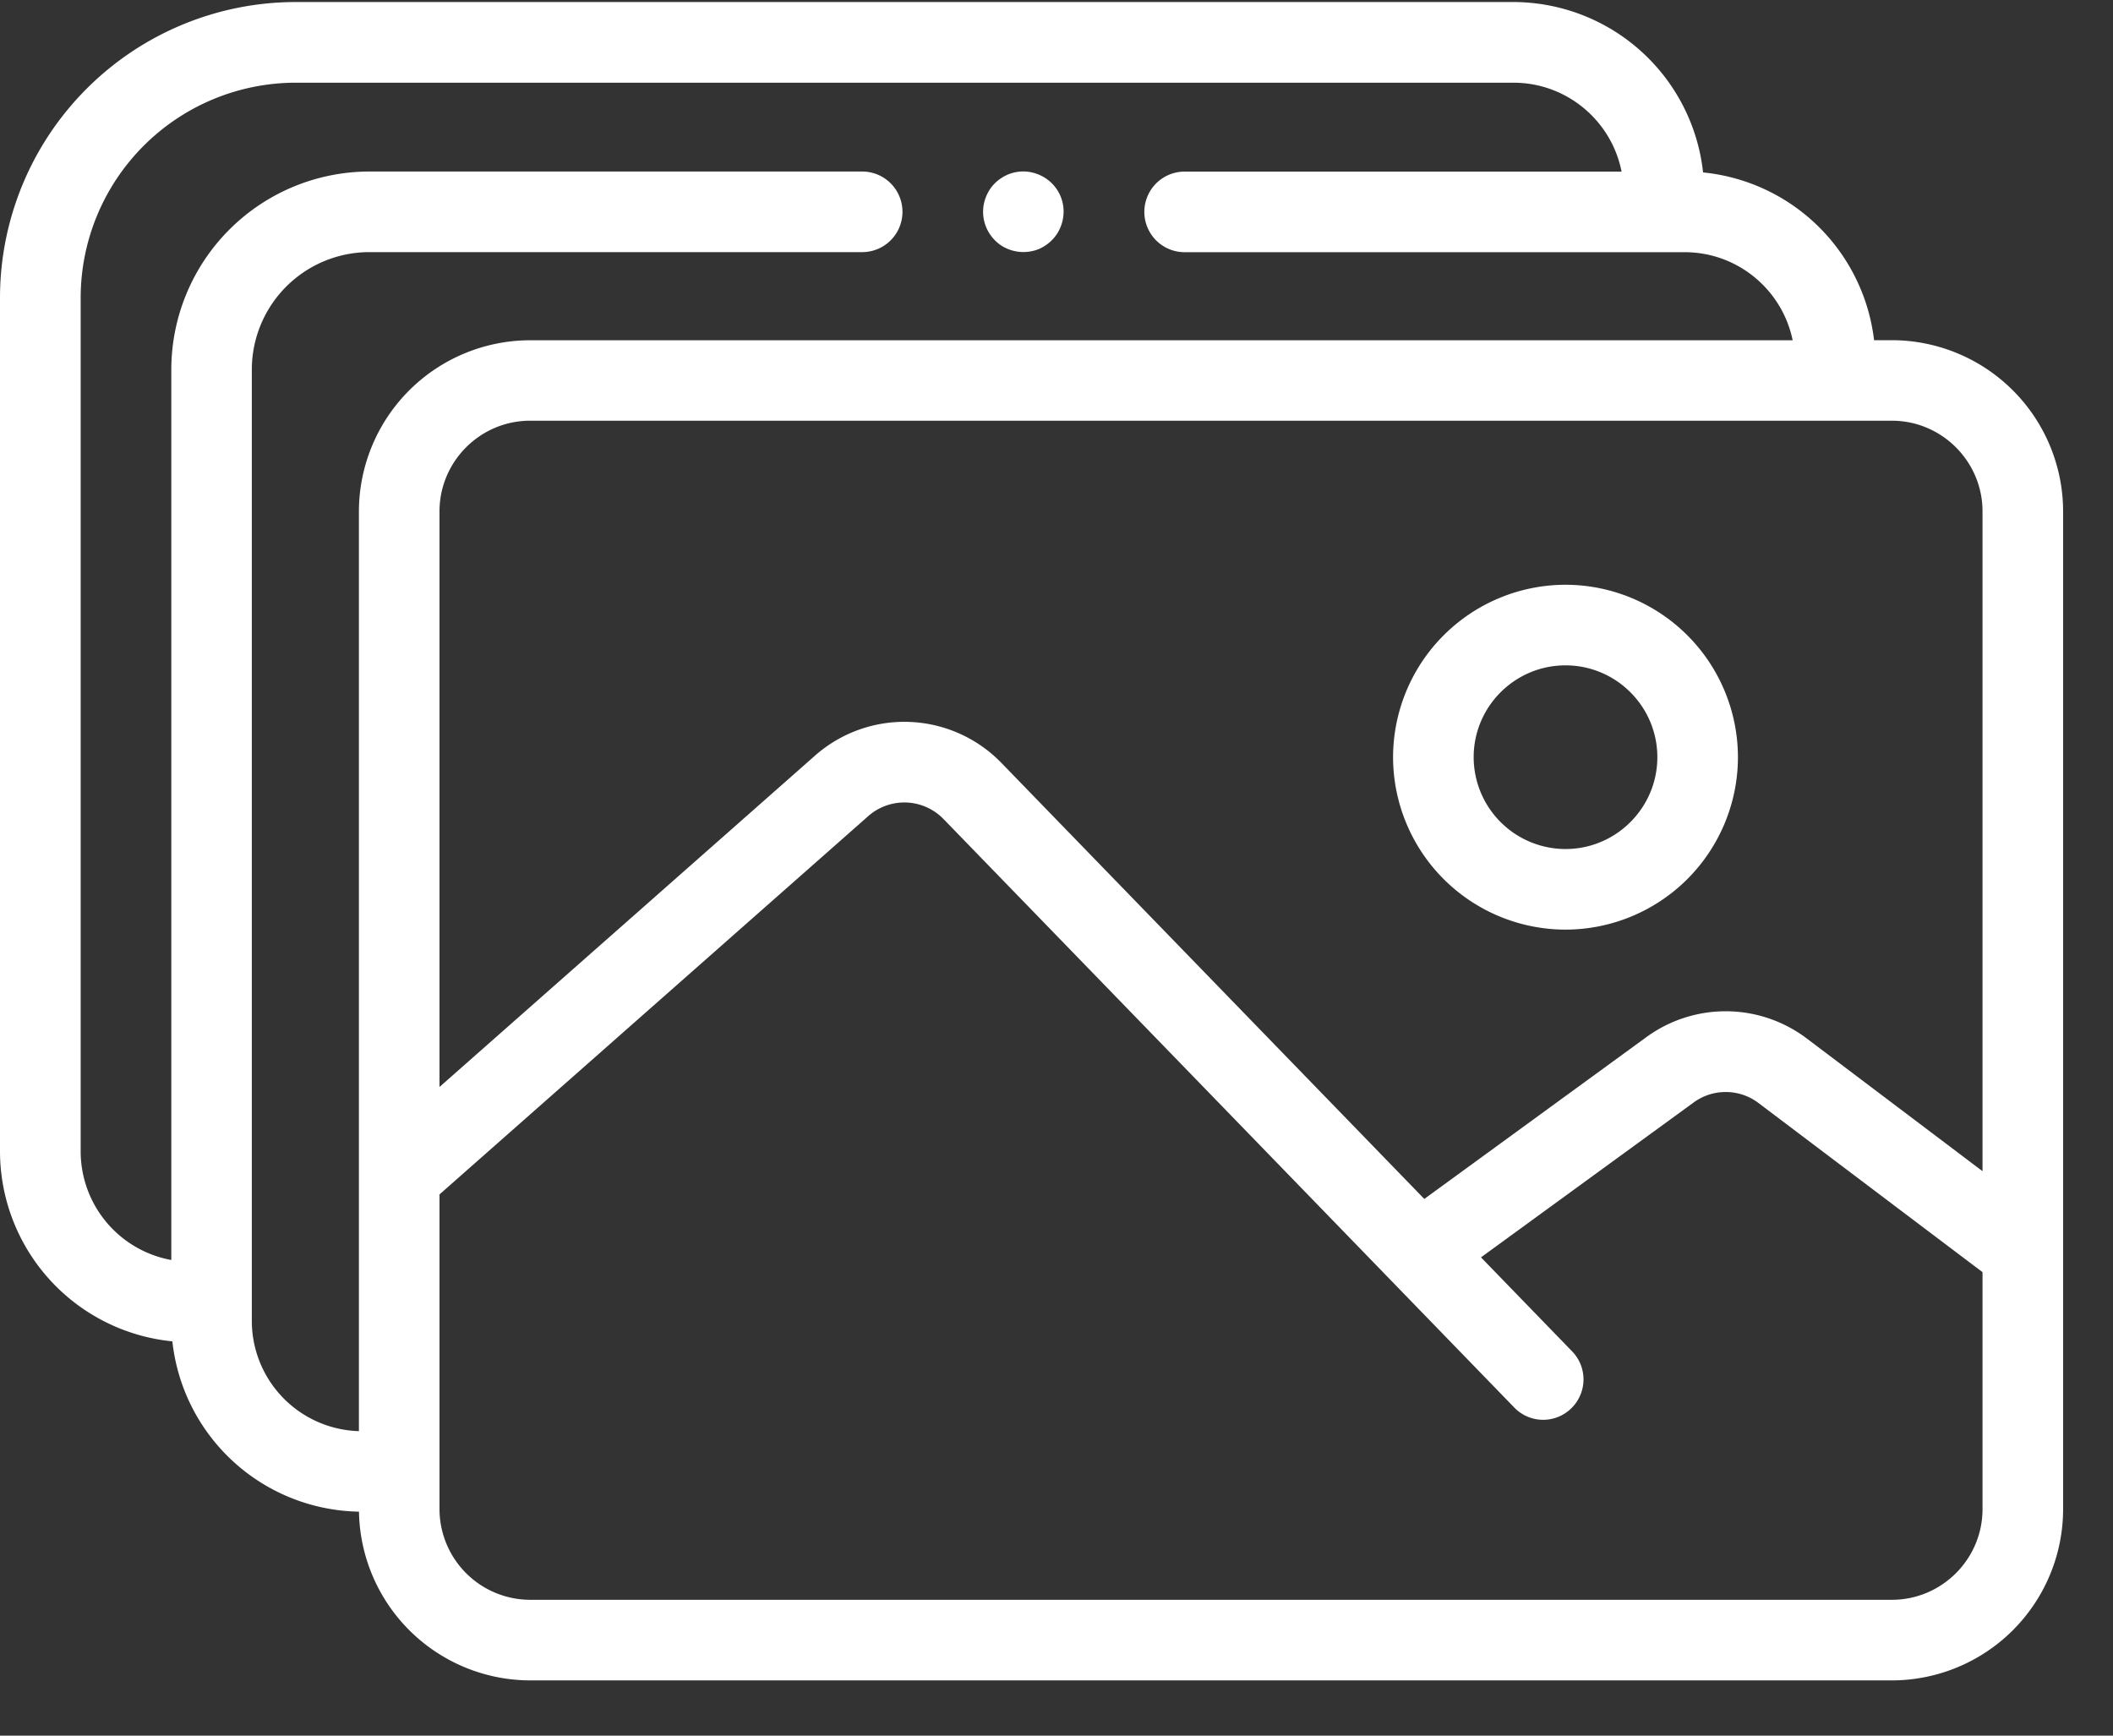 <svg xmlns="http://www.w3.org/2000/svg" width="28" height="23" viewBox="0 0 28 23">
    <rect x="0" y="0" width="28" height="23" fill="#333333" stroke="none"/>
    <g fill="#FFF" fill-rule="nonzero">
        <path d="M25.069 4.508h-.235a2.533 2.533 0 0 0-2.266-2.223A2.533 2.533 0 0 0 20.054.027H3.917A3.921 3.921 0 0 0 0 3.943v11.315a2.533 2.533 0 0 0 2.284 2.517 2.532 2.532 0 0 0 2.473 2.257 2.274 2.274 0 0 0 2.269 2.236h18.043a2.272 2.272 0 0 0 2.27-2.27V6.778a2.272 2.272 0 0 0-2.27-2.27zm1.202 2.27v8.742l-2.323-1.754a1.782 1.782 0 0 0-2.136-.019l-2.938 2.141-5.603-5.777a1.79 1.79 0 0 0-2.473-.096l-4.974 4.389V6.777c0-.662.539-1.202 1.202-1.202h18.043c.662 0 1.202.54 1.202 1.202zm0 13.22c0 .663-.54 1.202-1.202 1.202H7.026a1.204 1.204 0 0 1-1.202-1.202v-4.17l5.68-5.012a.723.723 0 0 1 1 .039l2.529 2.607 5.033 5.19a.532.532 0 0 0 .755.011.534.534 0 0 0 .012-.755l-1.208-1.246 2.816-2.051a.72.72 0 0 1 .863.007l2.967 2.24v3.14zM3.337 17.504V4.897a1.558 1.558 0 0 1 1.556-1.556h6.532a.534.534 0 1 0 0-1.068H4.893A2.627 2.627 0 0 0 2.27 4.897v11.8a1.464 1.464 0 0 1-1.201-1.44V3.944a2.852 2.852 0 0 1 2.849-2.848h16.137c.709 0 1.301.507 1.433 1.178h-5.79a.534.534 0 1 0 0 1.068h6.626c.705 0 1.295.502 1.431 1.167H7.026a2.272 2.272 0 0 0-2.27 2.27v12.186a1.462 1.462 0 0 1-1.419-1.46z"/>
        <path d="M20.745 7.749a2.288 2.288 0 0 0-2.285 2.285 2.288 2.288 0 0 0 2.285 2.285 2.288 2.288 0 0 0 2.285-2.285 2.288 2.288 0 0 0-2.285-2.285zm0 3.502a1.219 1.219 0 0 1-1.217-1.217c0-.671.546-1.217 1.217-1.217s1.217.546 1.217 1.217c0 .67-.546 1.217-1.217 1.217zM13.068 3.011a.548.548 0 0 0 .196.24.544.544 0 0 0 .5.05.548.548 0 0 0 .24-.198.548.548 0 0 0 .09-.296.527.527 0 0 0-.237-.444.548.548 0 0 0-.192-.08.525.525 0 0 0-.401.08.519.519 0 0 0-.196.24.532.532 0 0 0 0 .408z"/>
    </g>
</svg>
